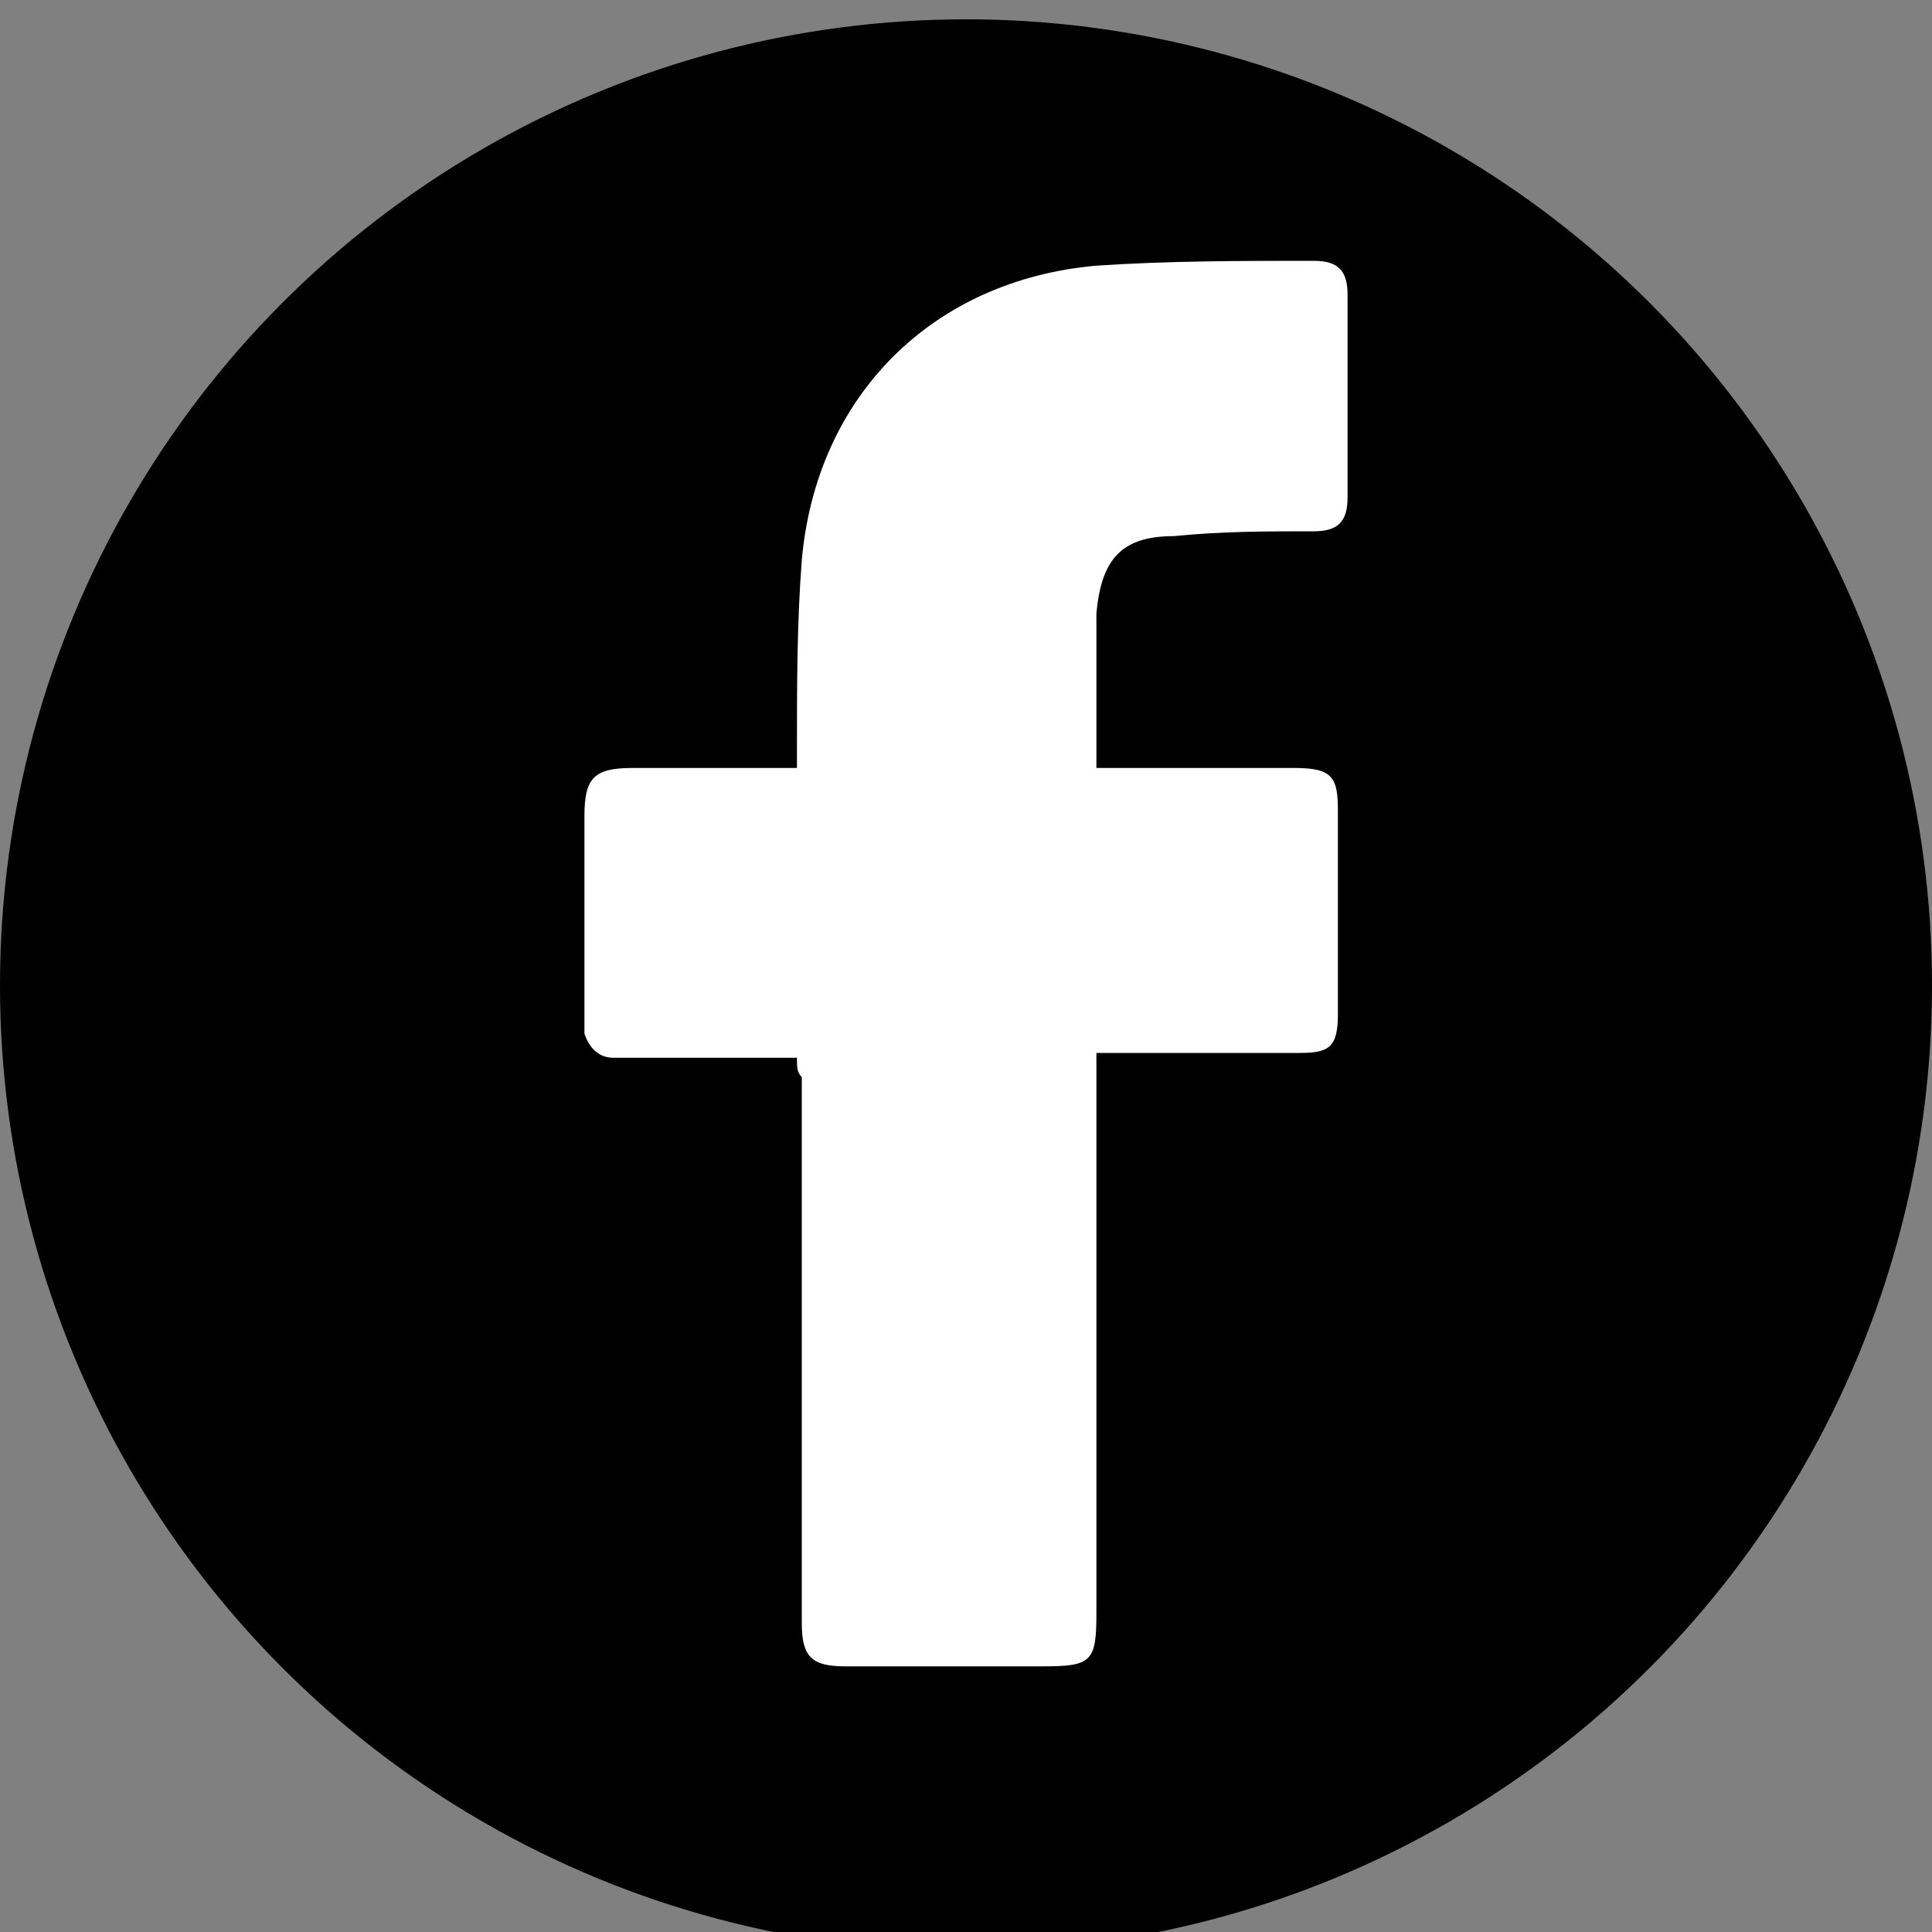 <?xml version="1.0" encoding="utf-8"?>
<!-- Generator: Adobe Illustrator 26.3.1, SVG Export Plug-In . SVG Version: 6.00 Build 0)  -->
<svg version="1.1" id="Layer_1" xmlns="http://www.w3.org/2000/svg" xmlns:xlink="http://www.w3.org/1999/xlink" x="0px" y="0px"
	 width="40px" height="40px" viewBox="0 0 40 40" style="enable-background:new 0 0 40 40;" xml:space="preserve">
<rect x="0" y="0" width="40" height="40" fill="#808080" stroke="none"/>
<style type="text/css">
	.st0{fill:#FFFFFF;}
</style>
<circle cx="20" cy="20.4" r="20"/>
<path class="st0" d="M16.5,21.9c-0.9,0-1.7,0-2.5,0c-0.4,0-0.9,0-1.3,0c-0.3,0-0.5-0.2-0.6-0.5c0-0.1,0-0.3,0-0.4c0-1.4,0-2.7,0-4.1
	c0-0.8,0.2-1,1-1c1.1,0,2.2,0,3.4,0c0-0.1,0-0.3,0-0.4c0-1.3,0-2.6,0.1-3.9c0.3-3.4,2.7-5.8,6.1-6.1c1.5-0.1,3-0.1,4.5-0.1
	c0.5,0,0.7,0.2,0.7,0.7c0,1.4,0,2.8,0,4.2c0,0.5-0.2,0.7-0.7,0.7c-1,0-1.9,0-2.9,0.1c-1.1,0-1.5,0.5-1.6,1.6c0,1.1,0,2.1,0,3.2
	c0.1,0,0.3,0,0.4,0c1.2,0,2.4,0,3.7,0c0.8,0,0.9,0.2,0.9,0.9c0,1.4,0,2.8,0,4.2c0,0.7-0.2,0.8-0.8,0.8c-1.2,0-2.5,0-3.7,0
	c-0.1,0-0.3,0-0.5,0c0,0.2,0,0.3,0,0.5c0,3.7,0,7.4,0,11.1c0,1-0.1,1.1-1.1,1.1c-1.4,0-2.7,0-4.1,0c-0.7,0-0.9-0.2-0.9-0.9
	c0-3.8,0-7.5,0-11.3C16.5,22.2,16.5,22.1,16.5,21.9z"/>
</svg>
